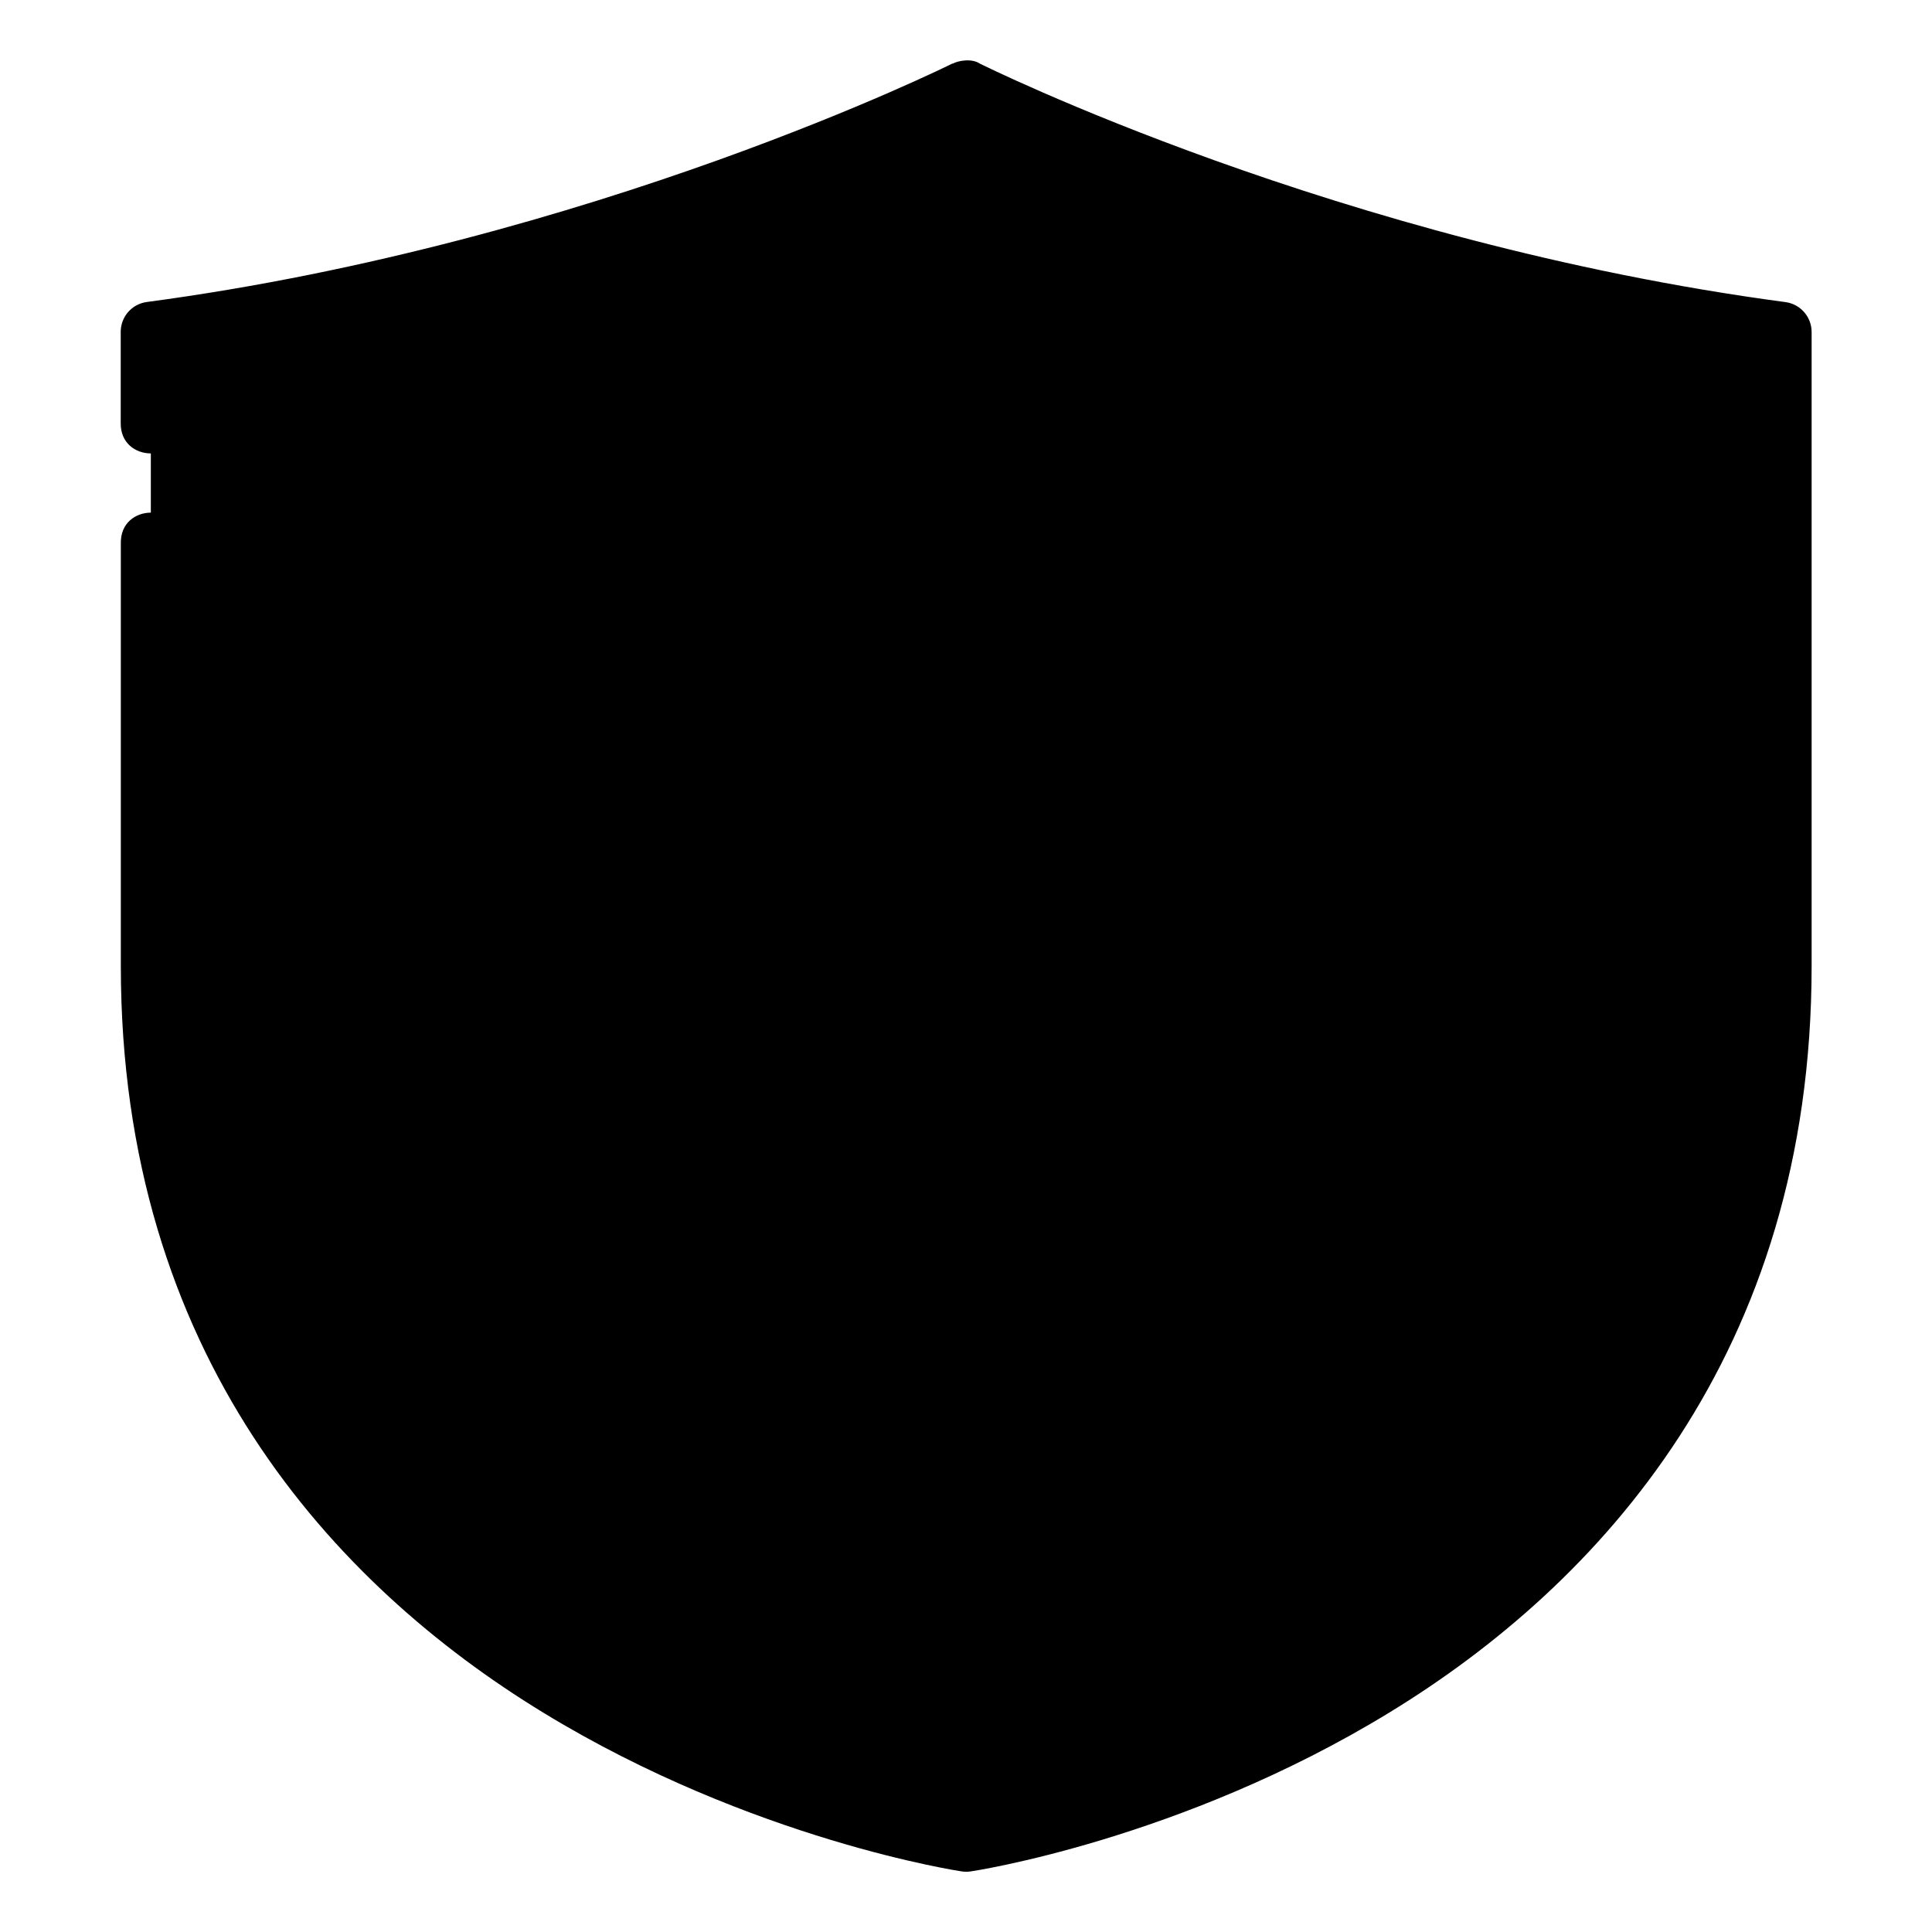<svg id="svg11425" height="512" viewBox="0 0 16.933 16.933" width="512" xmlns="http://www.w3.org/2000/svg" xmlns:svg="http://www.w3.org/2000/svg"><g id="layer1" transform="translate(0 -280.067)"><path id="path5182" d="m15.61 288.533v-5.556c-3.969-.529-7.144-2.117-7.144-2.117s-3.175 1.587-7.144 2.117v5.556c0 6.615 7.144 7.673 7.144 7.673s7.144-1.058 7.144-7.673z" fill="hsl(342, 100.0%, 83.8%)"/><path id="circle5186" d="m12.965 288.533a4.498 4.498 0 0 1 -4.498 4.498 4.498 4.498 0 0 1 -4.498-4.498 4.498 4.498 0 0 1 4.498-4.498 4.498 4.498 0 0 1 4.498 4.498z" fill="hsl(178, 39.4%, 100.0%)"/><path id="path5184" d="m7.673 286.152 0 1.587h-1.588v1.587h1.588l-0 1.587h1.587l0-1.587h1.587v-1.587h-1.587l-0-1.587z" fill="hsl(342, 100.0%, 83.8%)"/><path id="path4550-7" d="m8.347 280.624s-3.142 1.567-7.061 2.09c-.132.018-.229.131-.228.264v.793c-.008.36.537.36.529 0v-.565c3.68-.524 6.709-1.966 6.879-2.051.17.084 3.128 1.522 6.879 2.051v5.327c0 3.212-1.71 5.032-3.445 6.092-1.704 1.041-3.372 1.301-3.433 1.311-.061-.009-1.729-.269-3.433-1.311-1.735-1.06-3.446-2.88-3.446-6.092v-3.703c.008-.36-.537-.36-.529 0v3.703c0 3.403 1.863 5.421 3.7 6.543 1.837 1.122 3.67 1.393 3.67 1.393.026.004.052.004.079 0 0 0 1.833-.27 3.67-1.393 1.837-1.122 3.7-3.141 3.7-6.543v-5.554c.001-.133-.097-.246-.228-.264-3.918-.522-7.061-2.09-7.061-2.09-.075-.05-.195-.025-.239 0zm.119 3.147c-2.627 0-4.761 2.134-4.761 4.761 0 2.627 2.134 4.764 4.761 4.764 1.373 0 2.613-.582 3.482-1.514.241-.258-.145-.619-.387-.362-.773.828-1.872 1.346-3.096 1.346-2.341 0-4.232-1.893-4.232-4.234s1.891-4.232 4.232-4.232c2.341 0 4.232 1.891 4.232 4.232 0 .721-.179 1.399-.496 1.993-.166.311.301.561.467.25.357-.668.558-1.433.558-2.242 0-2.627-2.134-4.761-4.761-4.761zm-1.059 2.381v1.324h-1.322c-.146-.001-.265.117-.266.264v1.588c.001.146.119.264.266.264h1.322v1.324c.001.146.12.264.266.264h1.585c.146.001.265-.117.266-.264v-1.324h1.322c.146.001.265-.117.266-.264v-1.588c-.001-.146-.119-.264-.266-.264h-1.322v-1.324c-.001-.146-.119-.264-.266-.264h-1.599c-.149.013-.253.127-.252.264zm.53.266h1.058v1.322c.001.145.118.263.264.264h1.324v1.059h-1.324c-.146.001-.264.119-.264.266v1.322h-1.058v-1.322c.001-.146-.117-.265-.264-.266h-1.324v-1.059h1.324c.145-.001.263-.118.264-.264z" font-variant-ligatures="normal" font-variant-position="normal" font-variant-caps="normal" font-variant-numeric="normal" font-variant-alternates="normal" font-feature-settings="normal" text-indent="0" text-align="start" text-decoration-line="none" text-decoration-style="solid" text-decoration-color="hsl(342, 0.0%, 0.0%)" text-transform="none" text-orientation="mixed" white-space="normal" shape-padding="0" isolation="auto" mix-blend-mode="normal" solid-color="hsl(342, 0.0%, 0.0%)" solid-opacity="1" vector-effect="none"/></g></svg>